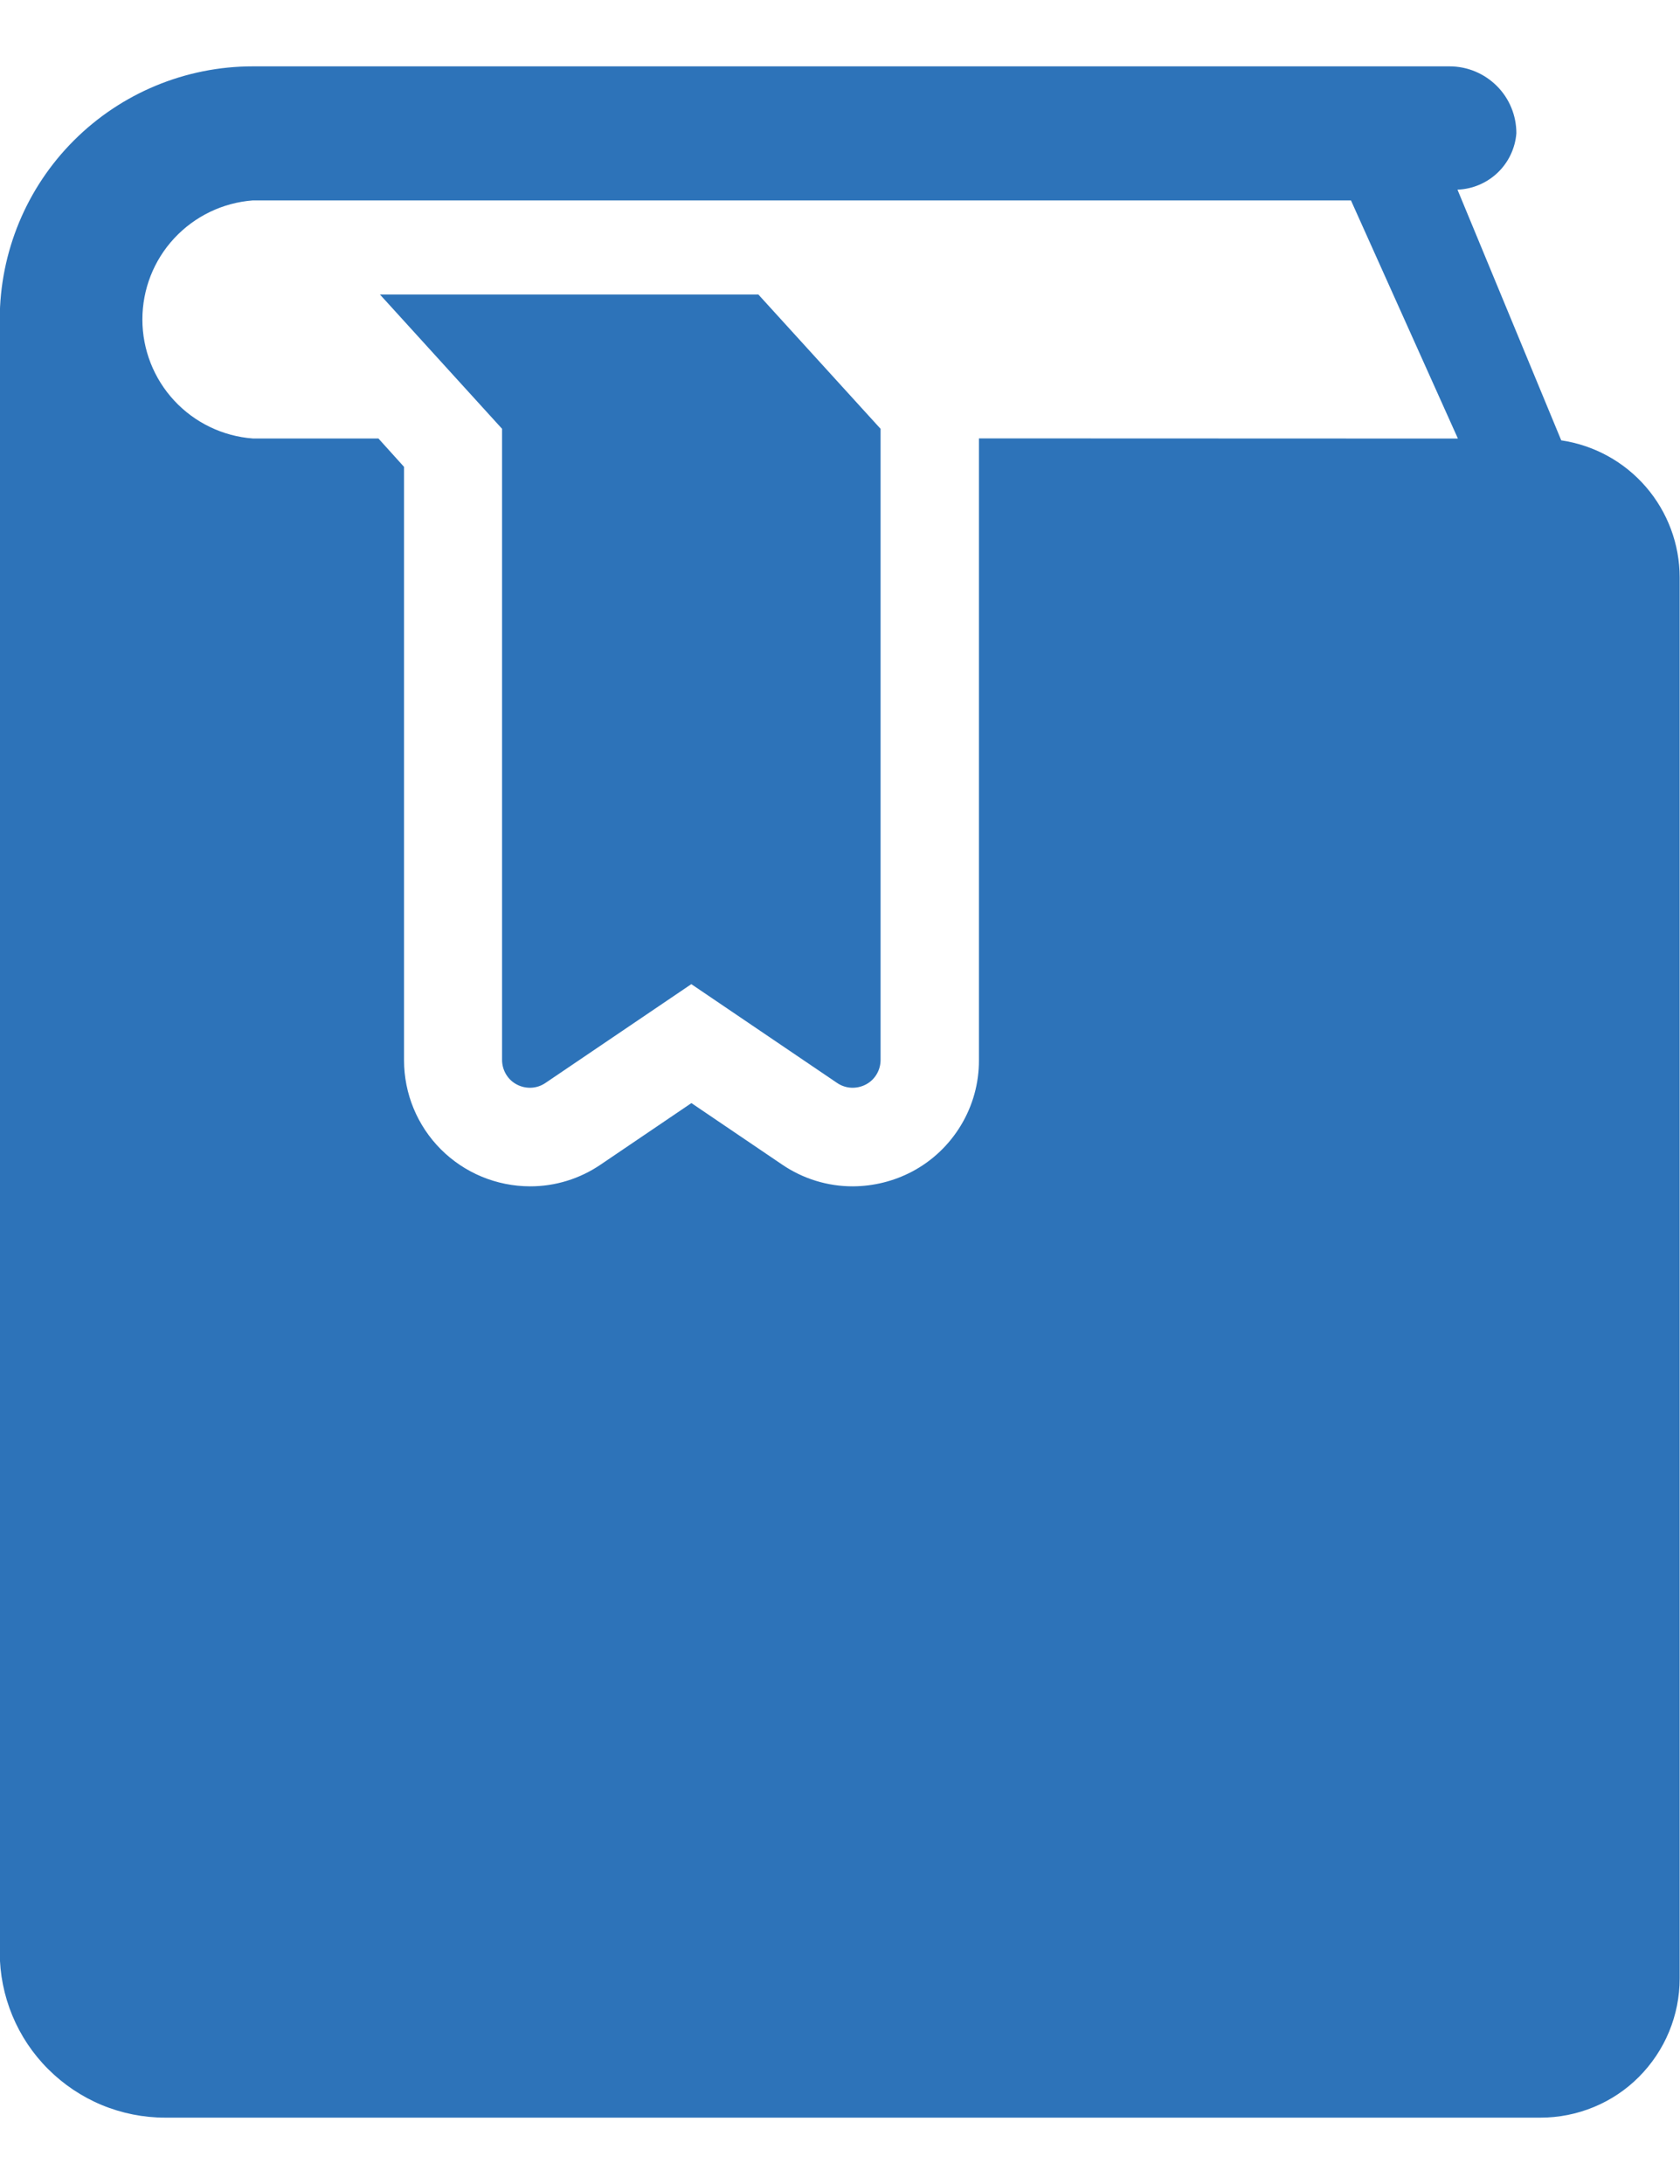 <svg fill="none" height="26" viewBox="0 0 20 26" width="20" xmlns="http://www.w3.org/2000/svg" xmlns:xlink="http://www.w3.org/1999/xlink"><clipPath id="a"><path d="m0 .79h20v24.42h-20z"/></clipPath><clipPath id="b"><path d="m0.0.79h20v24.42h-20z"/></clipPath><g clip-path="url(#a)"><g clip-path="url(#b)" fill="#2d73b9"><path d="m4.523 3.506 1.454 1.599v7.513c-0.0.06.016.119.047.171s.075.094.129.122c.053.028.113.041.173.038.06-.003.118-.023.168-.057l1.736-1.176 1.735 1.176c.05.034.108.054.168.057.06.003.12-.01.174-.038s.098-.07.129-.122c.031-.052.047-.111.047-.171v-7.513l-1.455-1.599z"/><path d="m18.586 5.242-1.235-2.984c.179-.007.349-.079.478-.202s.209-.291.223-.469c0-.105-.02-.208-.06-.305-.04-.097-.098-.184-.172-.258-.074-.074-.162-.133-.258-.173s-.2-.061-.305-.061h-14.248c-.798 0-1.564.317-2.129.882-.565.564-.882 1.33-.883 2.128v19.442c0 .258.051.514.15.753.099.239.244.456.427.638.183.183.4.328.638.427.239.099.495.15.753.15h16.375c.218 0 .433-.043.634-.126.201-.083.384-.205.537-.359s.276-.337.359-.538c.083-.201.126-.416.126-.634v-16.678c-0-.396-.143-.779-.402-1.079s-.617-.496-1.009-.554zm-6.932-.023v7.403c.001.273-.073.54-.214.774s-.342.425-.583.552c-.217.114-.458.174-.704.175-.3.001-.594-.09-.842-.259l-1.08-.732-1.08.732c-.248.169-.541.26-.842.259-.398-.001-.779-.159-1.06-.44-.281-.281-.439-.663-.439-1.06v-7.065l-.305-.338h-1.496c-.357-.027-.691-.188-.935-.451-.244-.263-.379-.608-.379-.966s.135-.704.379-.966c.244-.263.578-.424.935-.451h13.074l1.273 2.835z"/></g></g></svg>